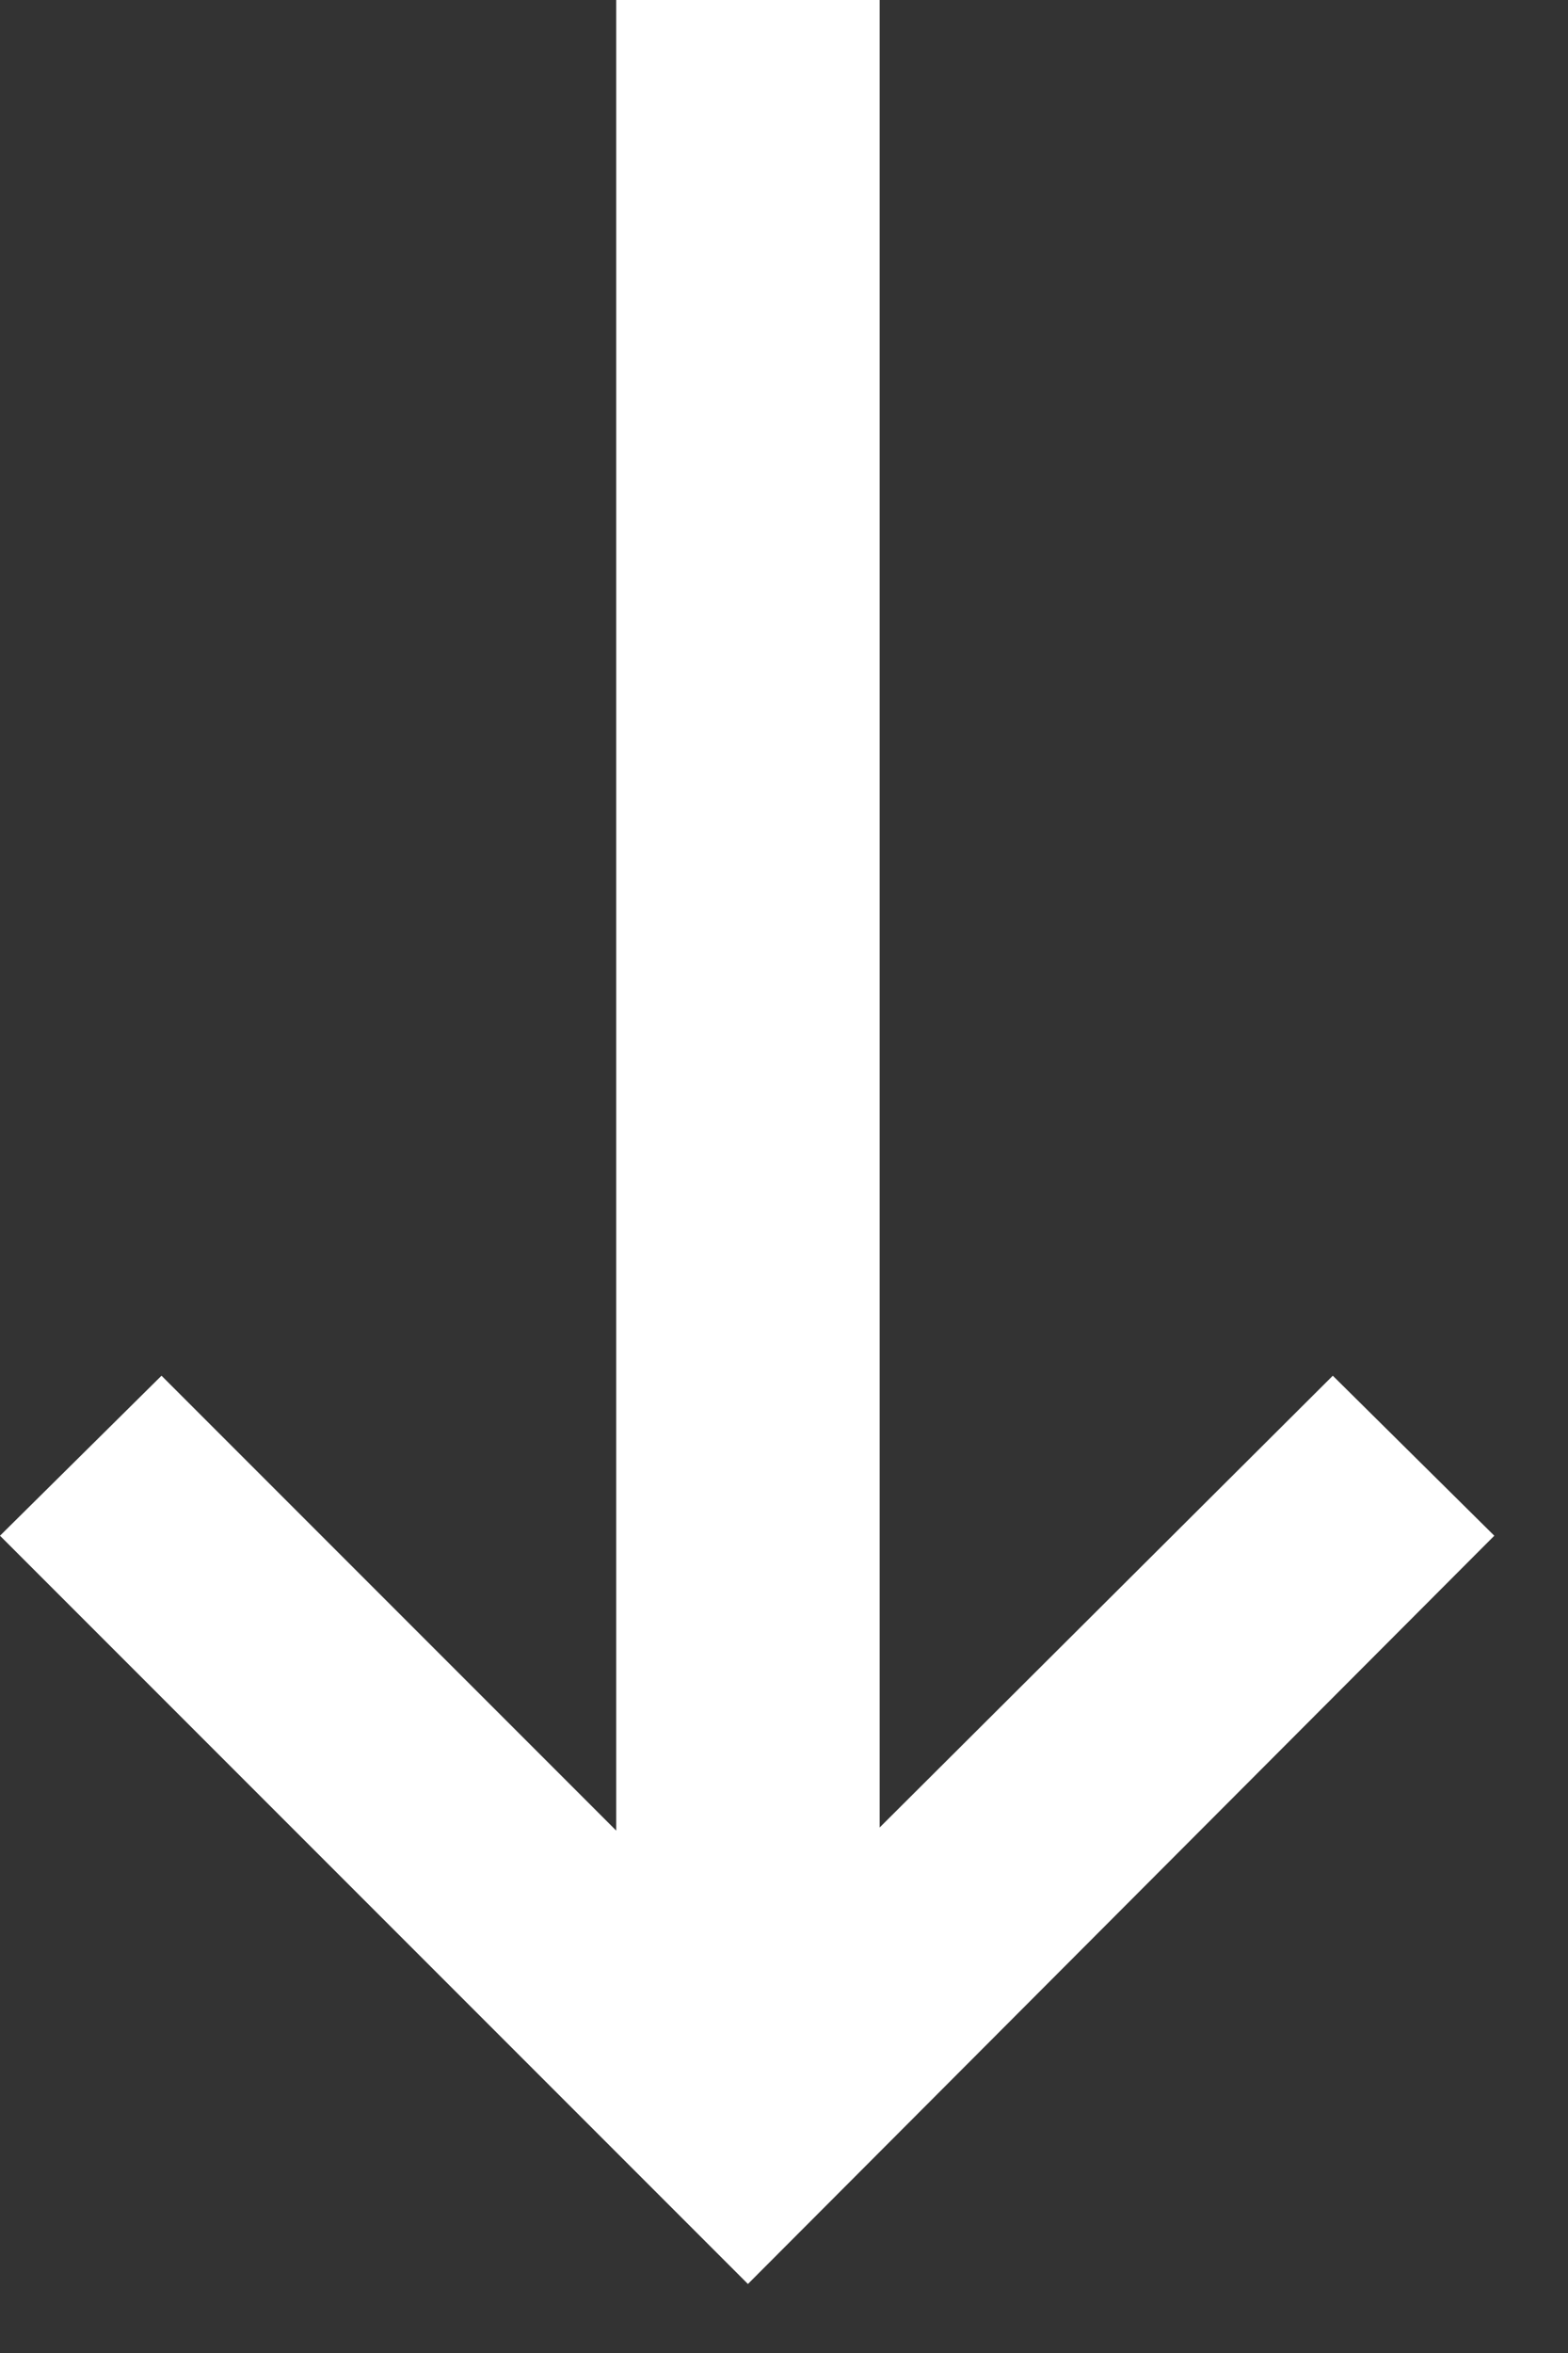 <?xml version="1.0" encoding="UTF-8"?> <svg xmlns="http://www.w3.org/2000/svg" width="10" height="15" viewBox="0 0 10 15" fill="none"><rect x="0" y="0" width="10" height="15" fill="#333333" stroke="none"/><path d="M3.93 0L5.61 0L5.61 11.65L8.5 8.77L9.53 9.79L4.77 14.56L0 9.79L1.03 8.77L3.93 11.67L3.93 0Z" fill="white"></path></svg> 